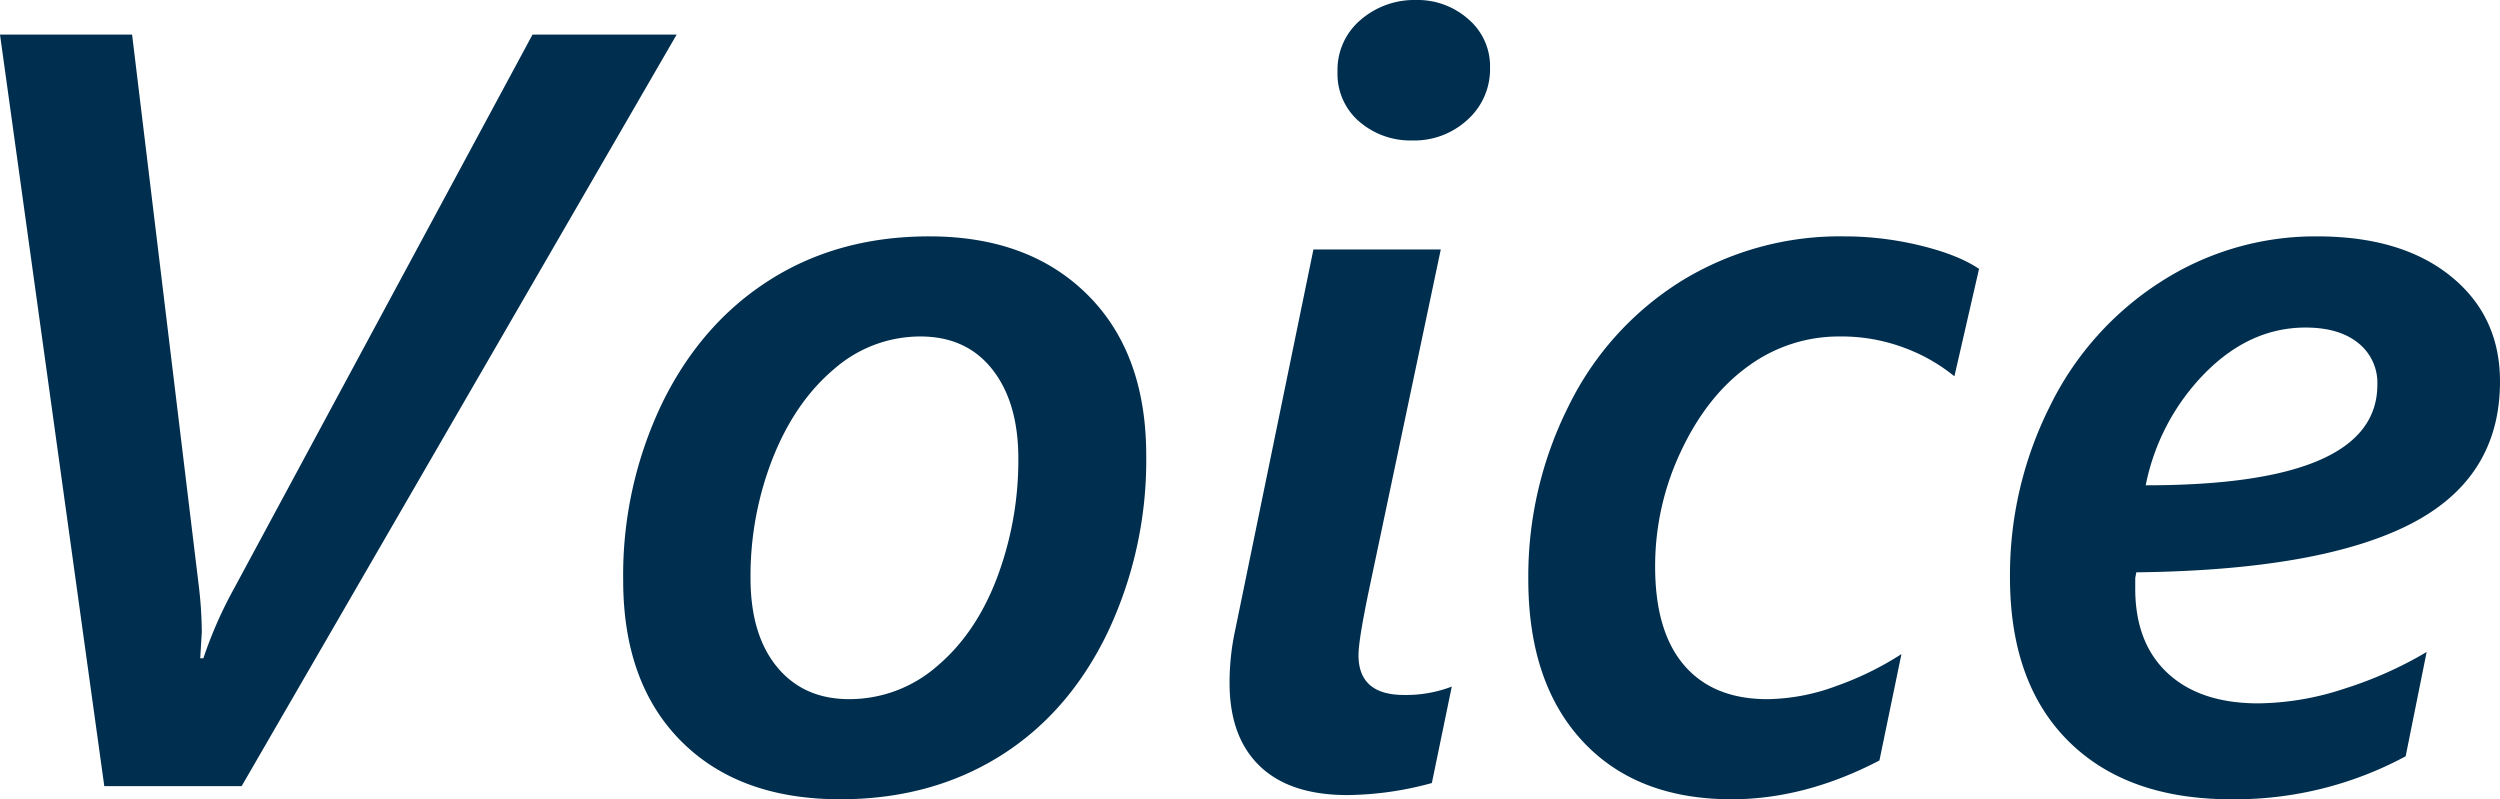 <svg xmlns="http://www.w3.org/2000/svg" width="526.377" height="168.286" viewBox="0 0 526.377 168.286">
  <path id="パス_1182" data-name="パス 1182" d="M-202.44,0h-28.912l-21.96-158.244H-225.5l14.125,116.752a86.975,86.975,0,0,1,.552,9.049l-.331,5.518h.662a88.432,88.432,0,0,1,6.511-14.787l62.79-116.531h30.347ZM-11.973-69.632a84.658,84.658,0,0,1-8.221,37.464Q-28.416-15.229-42.927-6.235T-76.418,2.759q-21.3,0-33.492-12.249T-122.1-43.368a83.6,83.6,0,0,1,8.221-37.3q8.221-16.773,22.677-25.933t33.547-9.159q20.967,0,33.326,12.3T-11.973-69.632ZM-38.9-68.97q0-11.808-5.462-18.76t-15.173-6.952a27.525,27.525,0,0,0-18.208,6.9q-8.166,6.9-12.856,18.7a67.825,67.825,0,0,0-4.69,25.271q0,11.918,5.573,18.7t15.173,6.787a28.015,28.015,0,0,0,18.484-6.9q8.221-6.9,12.69-18.7A70.165,70.165,0,0,0-38.9-68.97Zm99.316-82.322a14.274,14.274,0,0,1-4.745,10.98,16.5,16.5,0,0,1-11.587,4.359,16.5,16.5,0,0,1-11.2-3.973,13.2,13.2,0,0,1-4.58-10.483,13.751,13.751,0,0,1,4.855-10.925,17.292,17.292,0,0,1,11.7-4.193,16.062,16.062,0,0,1,10.98,4.028A13,13,0,0,1,60.417-151.292ZM30.4,1.876q-12.139,0-18.484-6.125T5.573-21.739A52.231,52.231,0,0,1,6.787-33l16.442-80H50.044L35.037-41.823q-2.317,11.035-2.317,14.235,0,8.387,9.6,8.387a26.862,26.862,0,0,0,10.042-1.766L48.168-.662A68.96,68.96,0,0,1,30.4,1.876ZM158.189-86.295a36.748,36.748,0,0,0-10.428-5.959,37.562,37.562,0,0,0-13.739-2.428,32.229,32.229,0,0,0-19.146,6.18q-8.663,6.18-14.18,17.822a56.4,56.4,0,0,0-5.518,24.443q0,13.684,6.125,20.8t17.491,7.118A42.921,42.921,0,0,0,133.3-21.077a65.4,65.4,0,0,0,13.739-6.731l-4.635,22.4q-15.67,8.166-31.119,8.166-20.084,0-31.45-12.3T68.473-43.589a79.766,79.766,0,0,1,8.5-36.471,64.3,64.3,0,0,1,23.67-26.264,63.75,63.75,0,0,1,34.375-9.435,67.52,67.52,0,0,1,16,1.931q7.945,1.931,12.359,4.911Zm114.876,1.1q0,20.415-18.98,30.071t-57.6,10.1l-.221,1.214V-41.6q0,11.477,6.842,17.822t19.091,6.345a59.322,59.322,0,0,0,17.932-3.035,83.034,83.034,0,0,0,17.491-7.78L253.2-6.29a75.745,75.745,0,0,1-36.747,9.049q-21.96,0-34.264-12.249t-12.3-34.54a79,79,0,0,1,8.387-35.919,64.872,64.872,0,0,1,23.395-26.264,60.067,60.067,0,0,1,32.885-9.545q17.767,0,28.14,8.387T273.065-85.191Zm-25.822.662a10.692,10.692,0,0,0-4.028-8.773q-4.028-3.255-11.09-3.255-11.7,0-21.187,9.6a46.574,46.574,0,0,0-12.47,23.615Q247.243-63.342,247.243-84.529Z" transform="translate(253.312 165.527)" fill="#002e4e"/>
</svg>
